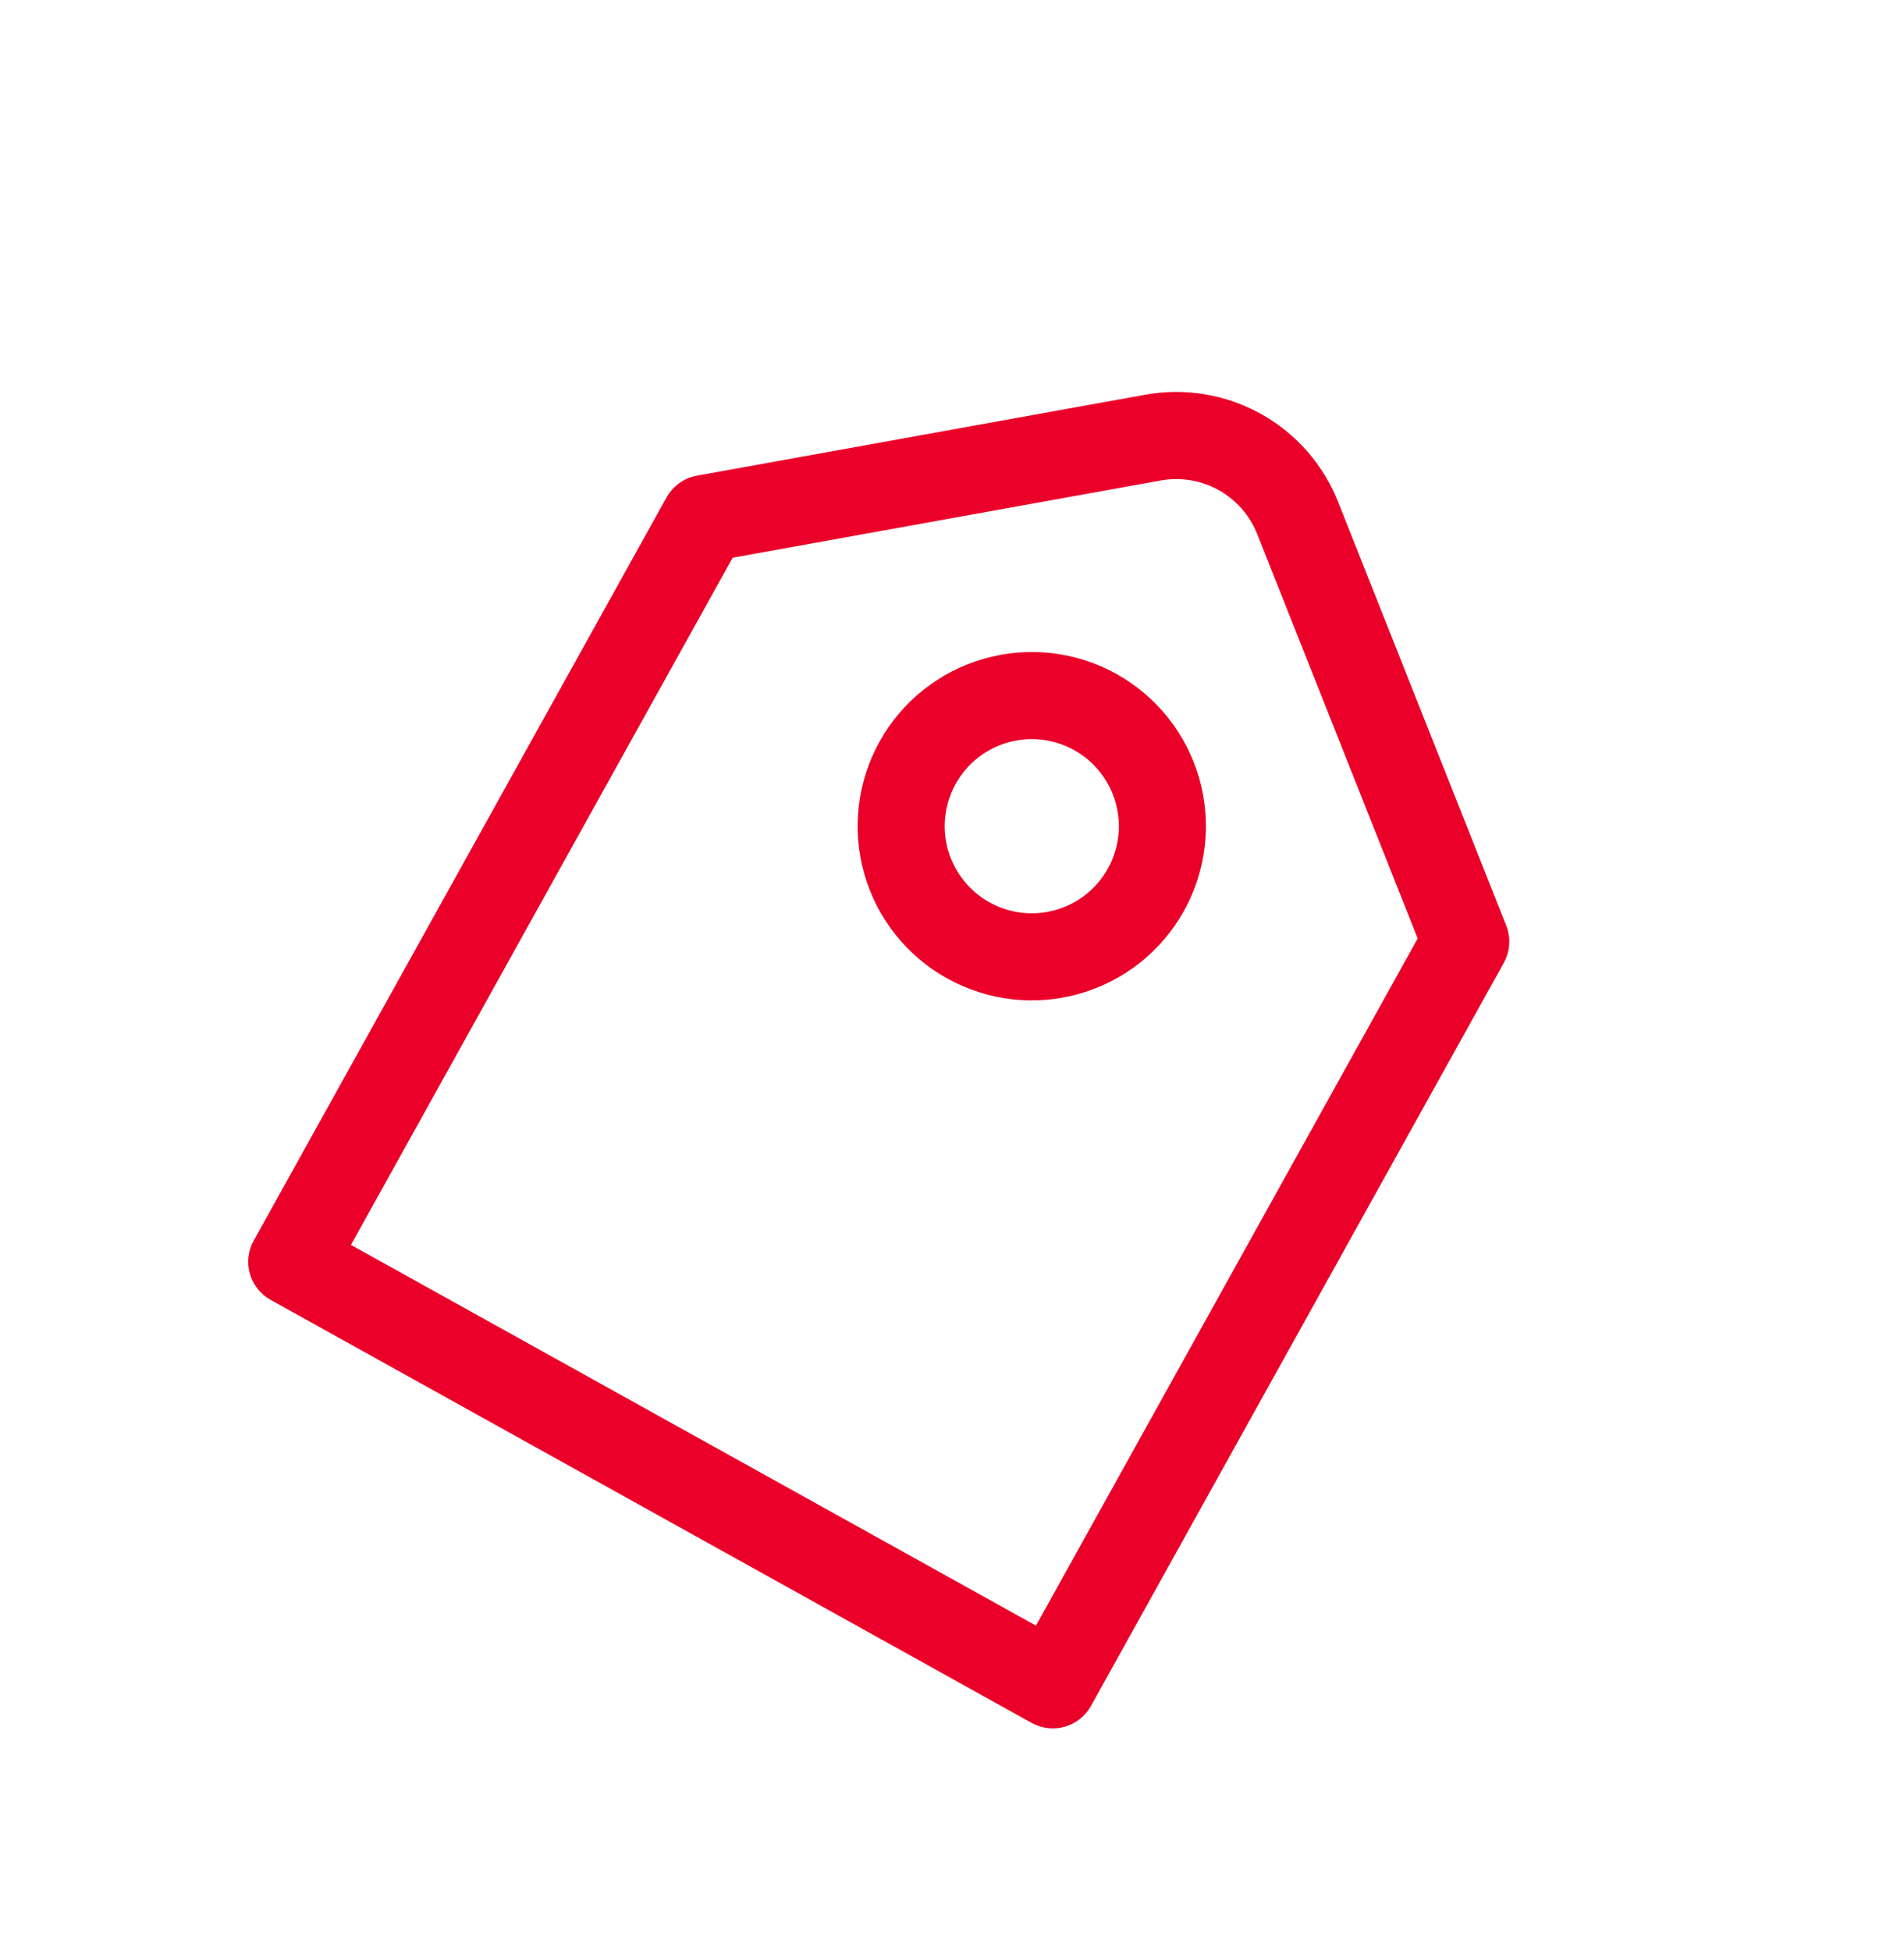 <svg xmlns="http://www.w3.org/2000/svg" fill="none" viewBox="0 0 41 42" height="42" width="41">
<g clip-path="url(#clip0_15221_9185)">
<path fill="#EA0029" d="M15.777 12.006L7.557 26.8L22.308 34.996L30.528 20.203L27.072 11.496C26.912 11.094 26.618 10.759 26.24 10.549C25.862 10.339 25.423 10.266 24.997 10.343L15.777 12.006ZM28.814 10.804L32.434 19.924C32.485 20.053 32.507 20.192 32.498 20.33C32.49 20.469 32.45 20.604 32.383 20.726L23.491 36.727C23.37 36.944 23.168 37.104 22.929 37.173C22.69 37.241 22.434 37.211 22.216 37.091L5.827 27.983C5.609 27.862 5.449 27.66 5.381 27.421C5.312 27.182 5.342 26.926 5.463 26.708L14.354 10.707C14.422 10.586 14.515 10.481 14.628 10.4C14.741 10.319 14.87 10.264 15.007 10.24L24.663 8.497C25.515 8.343 26.393 8.489 27.15 8.909C27.907 9.33 28.495 9.999 28.814 10.804Z"></path>
<path fill="#EA0029" d="M21.307 19.425C21.742 19.667 22.255 19.726 22.733 19.589C23.211 19.453 23.616 19.132 23.857 18.697C24.099 18.262 24.158 17.75 24.021 17.271C23.884 16.793 23.564 16.389 23.129 16.147C22.694 15.906 22.181 15.847 21.703 15.983C21.225 16.12 20.821 16.441 20.579 16.875C20.338 17.31 20.279 17.823 20.415 18.301C20.552 18.779 20.873 19.184 21.307 19.425ZM20.397 21.064C19.527 20.581 18.885 19.772 18.612 18.816C18.339 17.86 18.457 16.834 18.94 15.965C19.423 15.095 20.232 14.454 21.188 14.181C22.145 13.907 23.17 14.025 24.04 14.508C24.909 14.992 25.551 15.8 25.824 16.756C26.097 17.713 25.979 18.738 25.496 19.608C25.013 20.477 24.204 21.119 23.248 21.392C22.292 21.665 21.266 21.547 20.397 21.064Z"></path>
</g>
<defs>
<clipPath id="clip0_15221_9185">
<rect transform="translate(14.57 0.667) rotate(29.061)" fill="white" height="30" width="30"></rect>
</clipPath>
</defs>
</svg>
